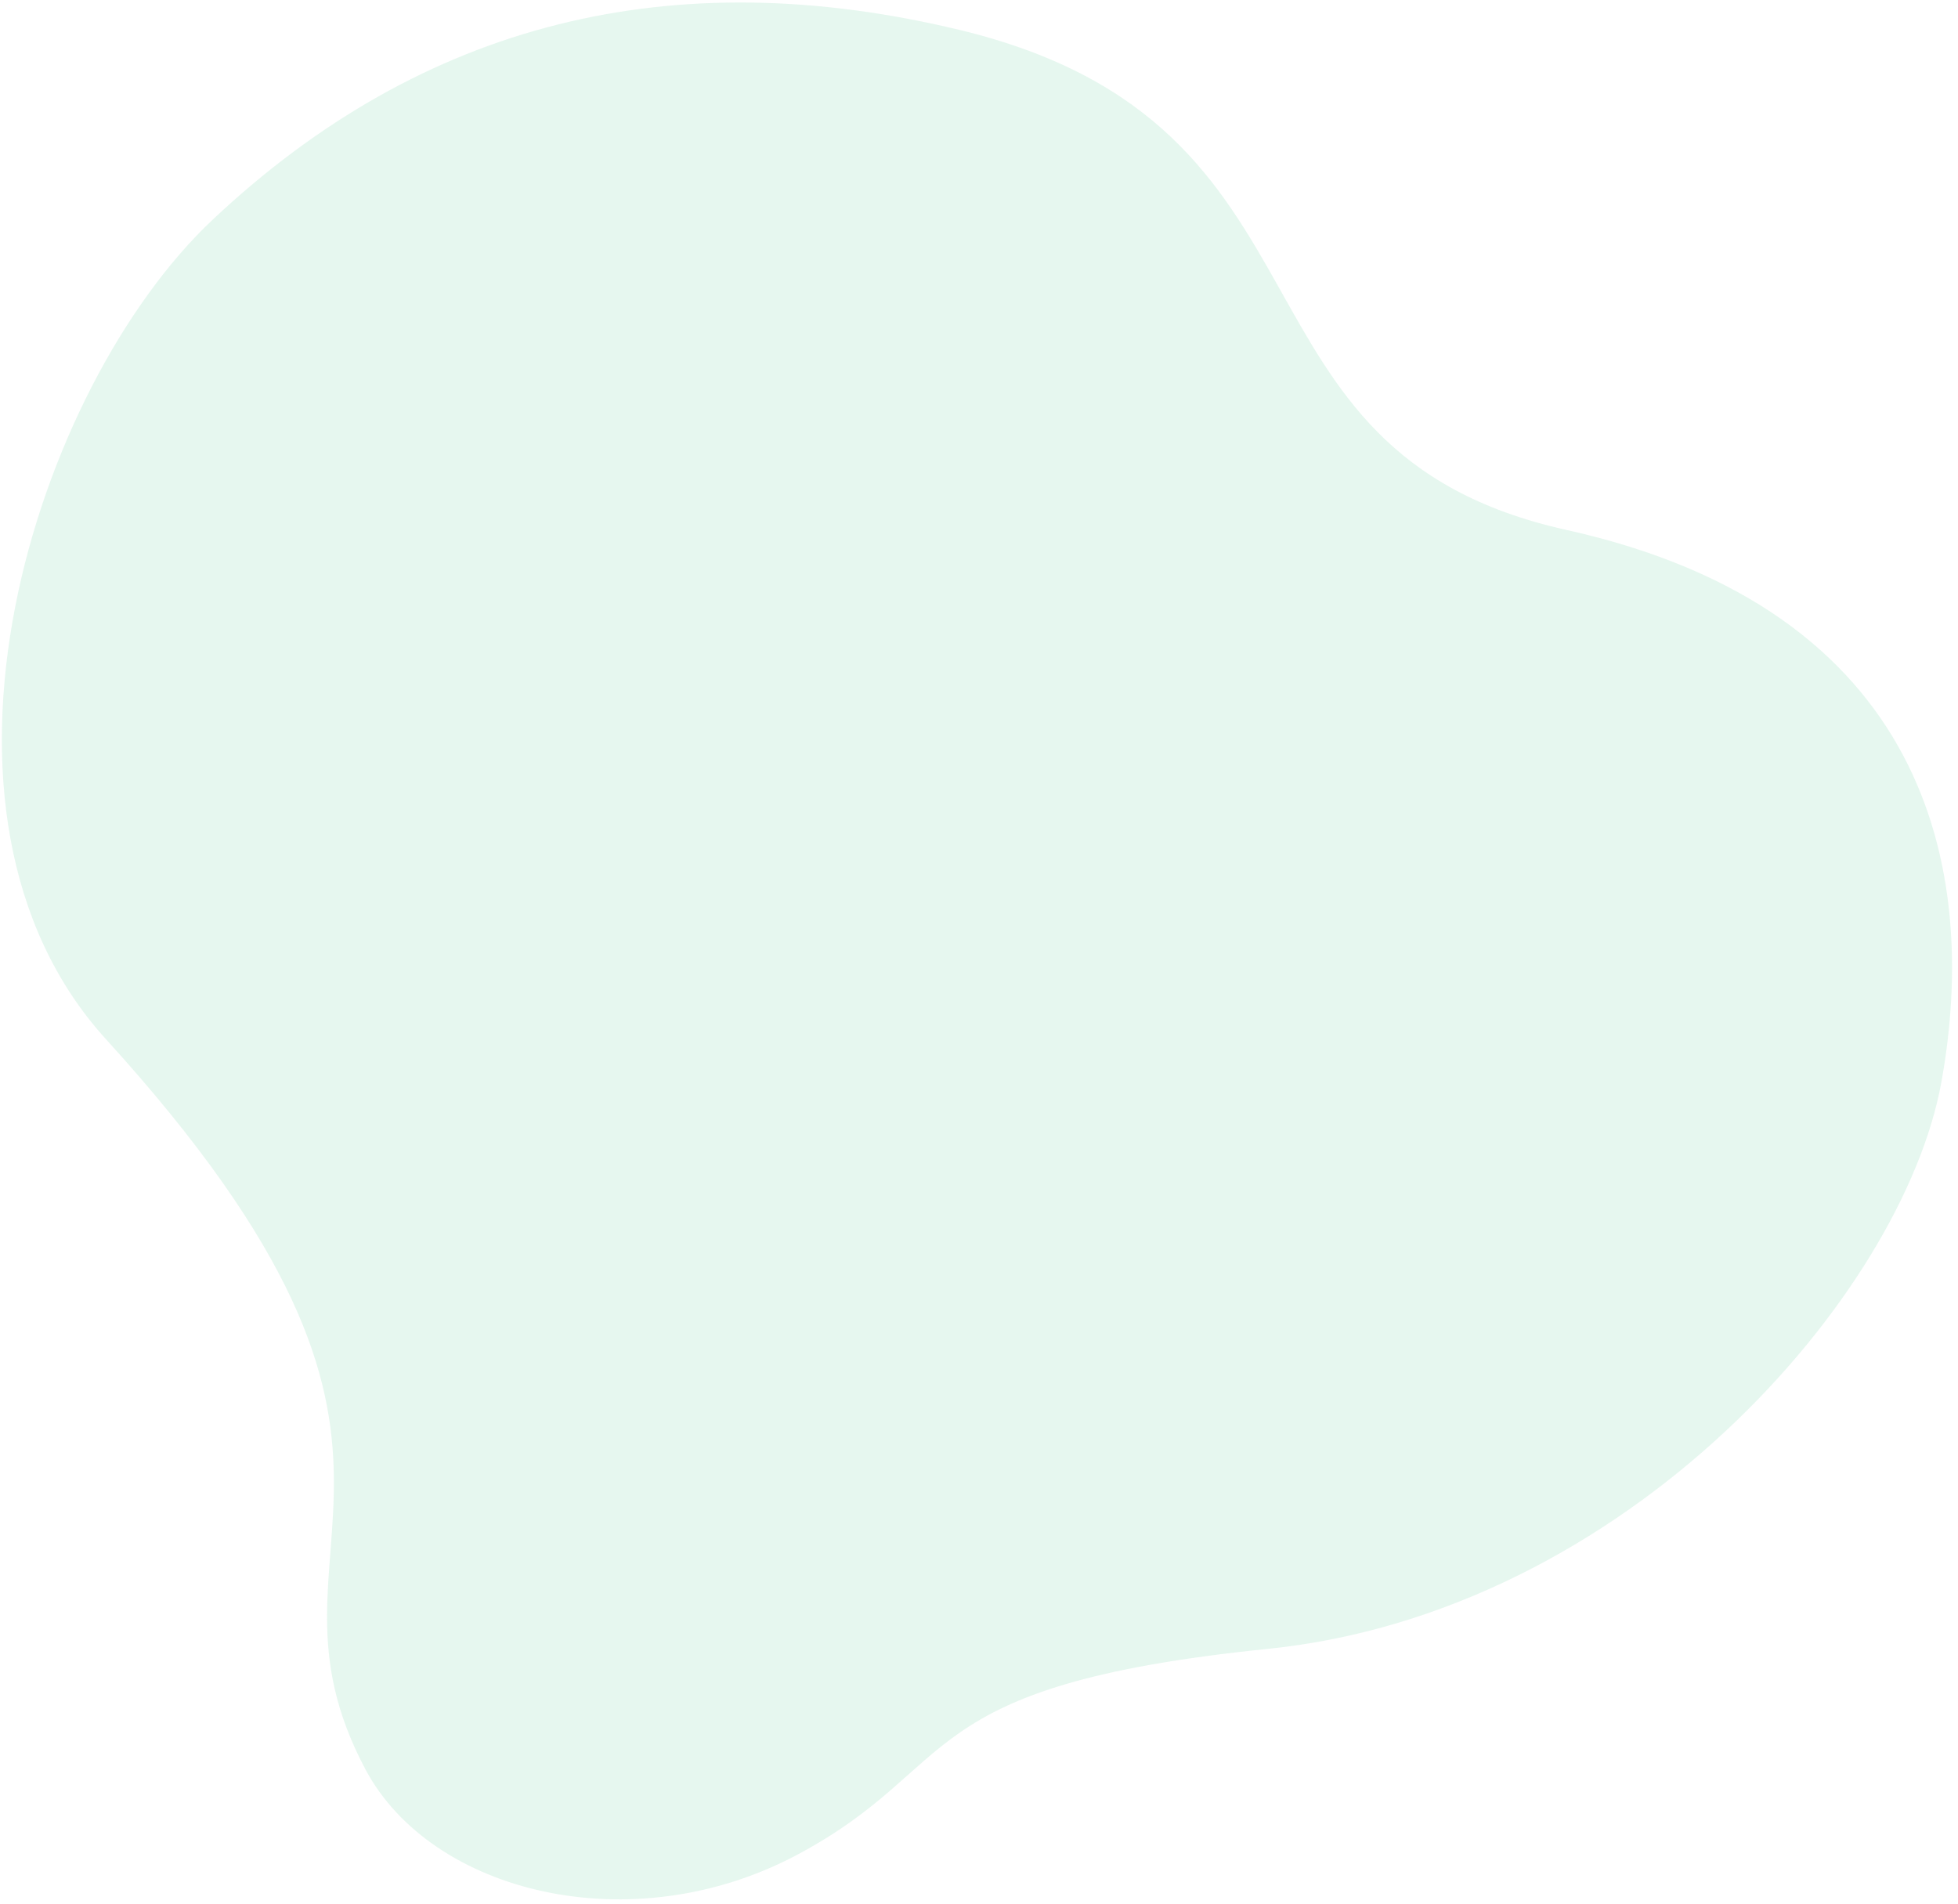 <svg width="288" height="280" viewBox="0 0 288 280" fill="none" xmlns="http://www.w3.org/2000/svg">
<path opacity="0.1" d="M31.281 32.31C5.08 56.96 -14.779 119.493 15.597 152.867C72.205 215.064 35.62 226.223 53.765 260.272C63.441 278.431 92.942 285.809 117.357 272.757C141.772 259.705 133.684 247.916 186.488 242.525C239.292 237.134 279.889 190.601 285.567 159.106C291.245 127.611 283.257 89.669 230.404 77.945C178.206 66.366 199.263 18.372 141.071 4.384C99.087 -5.707 62.357 3.075 31.281 32.31Z" fill="#00B163"/>
</svg>
